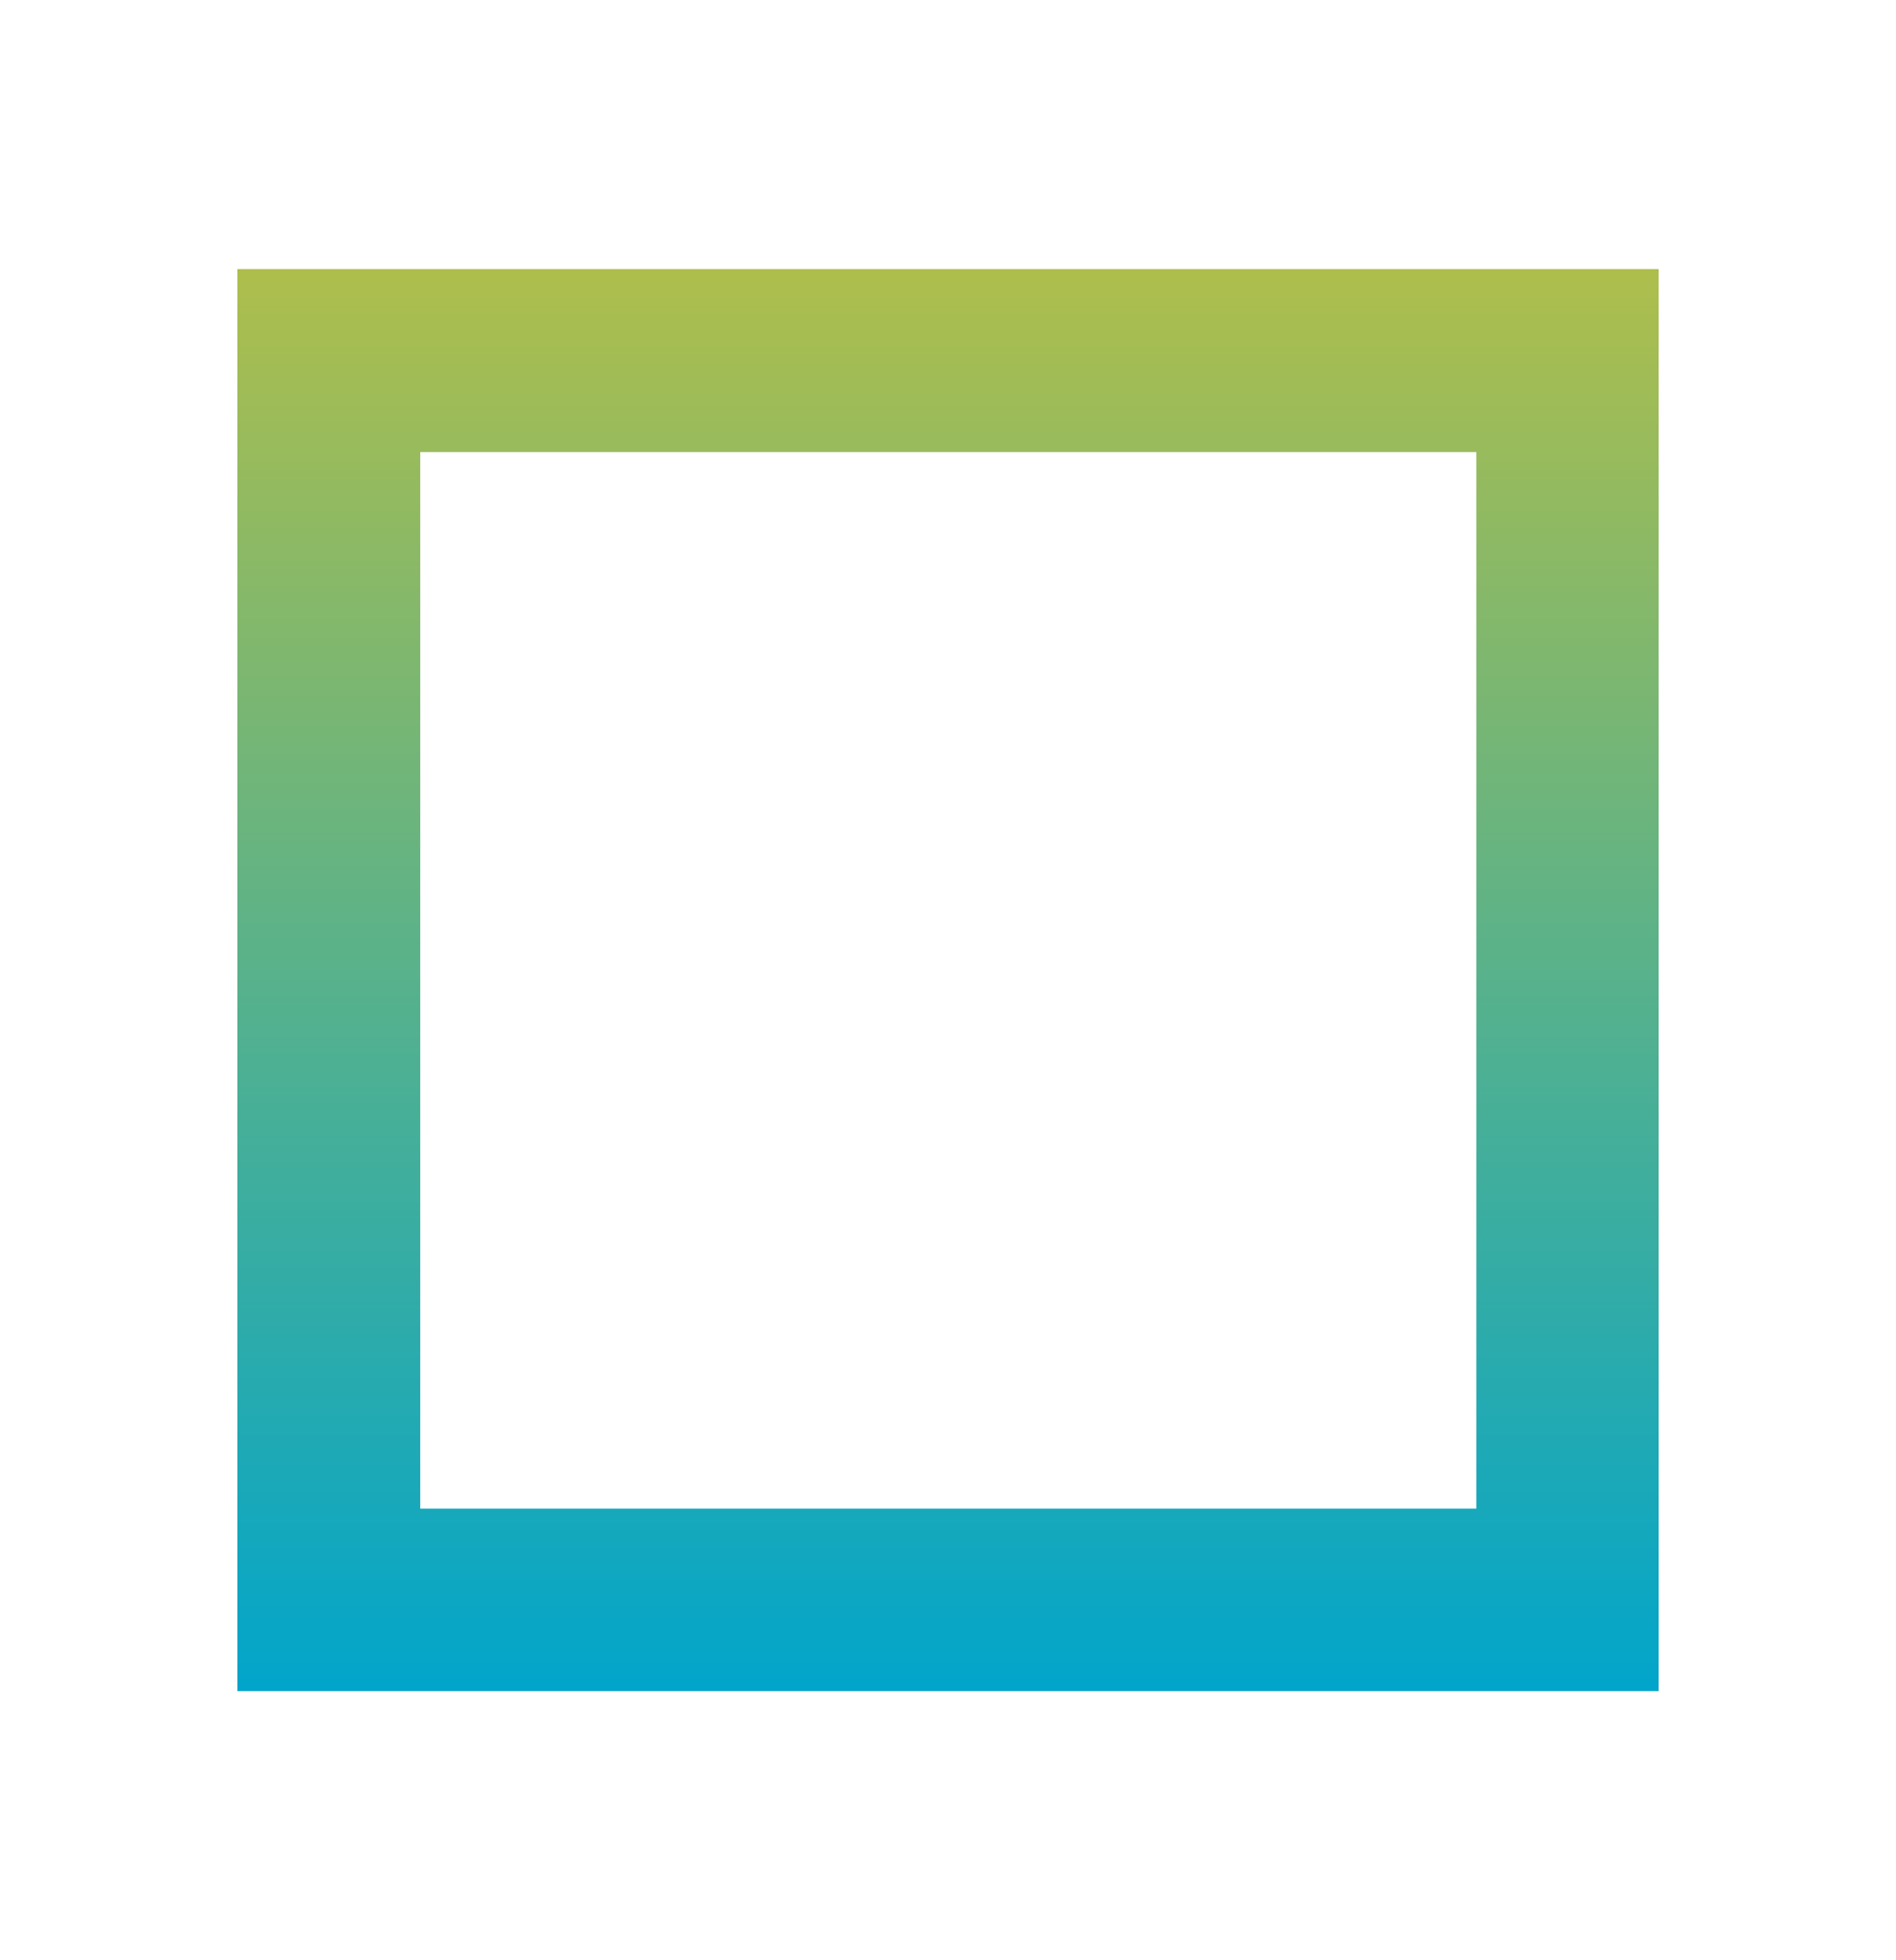 <?xml version="1.0" encoding="UTF-8"?>
<svg id="Capa_1" data-name="Capa 1" xmlns="http://www.w3.org/2000/svg" version="1.1" xmlns:xlink="http://www.w3.org/1999/xlink" viewBox="0 0 348.3 359.9">
  <defs>
    <style>
      .cls-1 {
        fill: url(#Degradado_sin_nombre_11);
        stroke-width: 0px;
      }
    </style>
    <linearGradient id="Degradado_sin_nombre_11" data-name="Degradado sin nombre 11" x1="174.1" y1="310.5" x2="174.1" y2="49.4" gradientUnits="userSpaceOnUse">
      <stop offset="0" stop-color="#01a5cb"/>
      <stop offset="1" stop-color="#aebe4c"/>
    </linearGradient>
  </defs>
  <path class="cls-1" d="M271.2,82.9v194.1H77.2V83h194M304.7,49.4H43.6v261.1h261.1V49.4Z"/>
</svg>